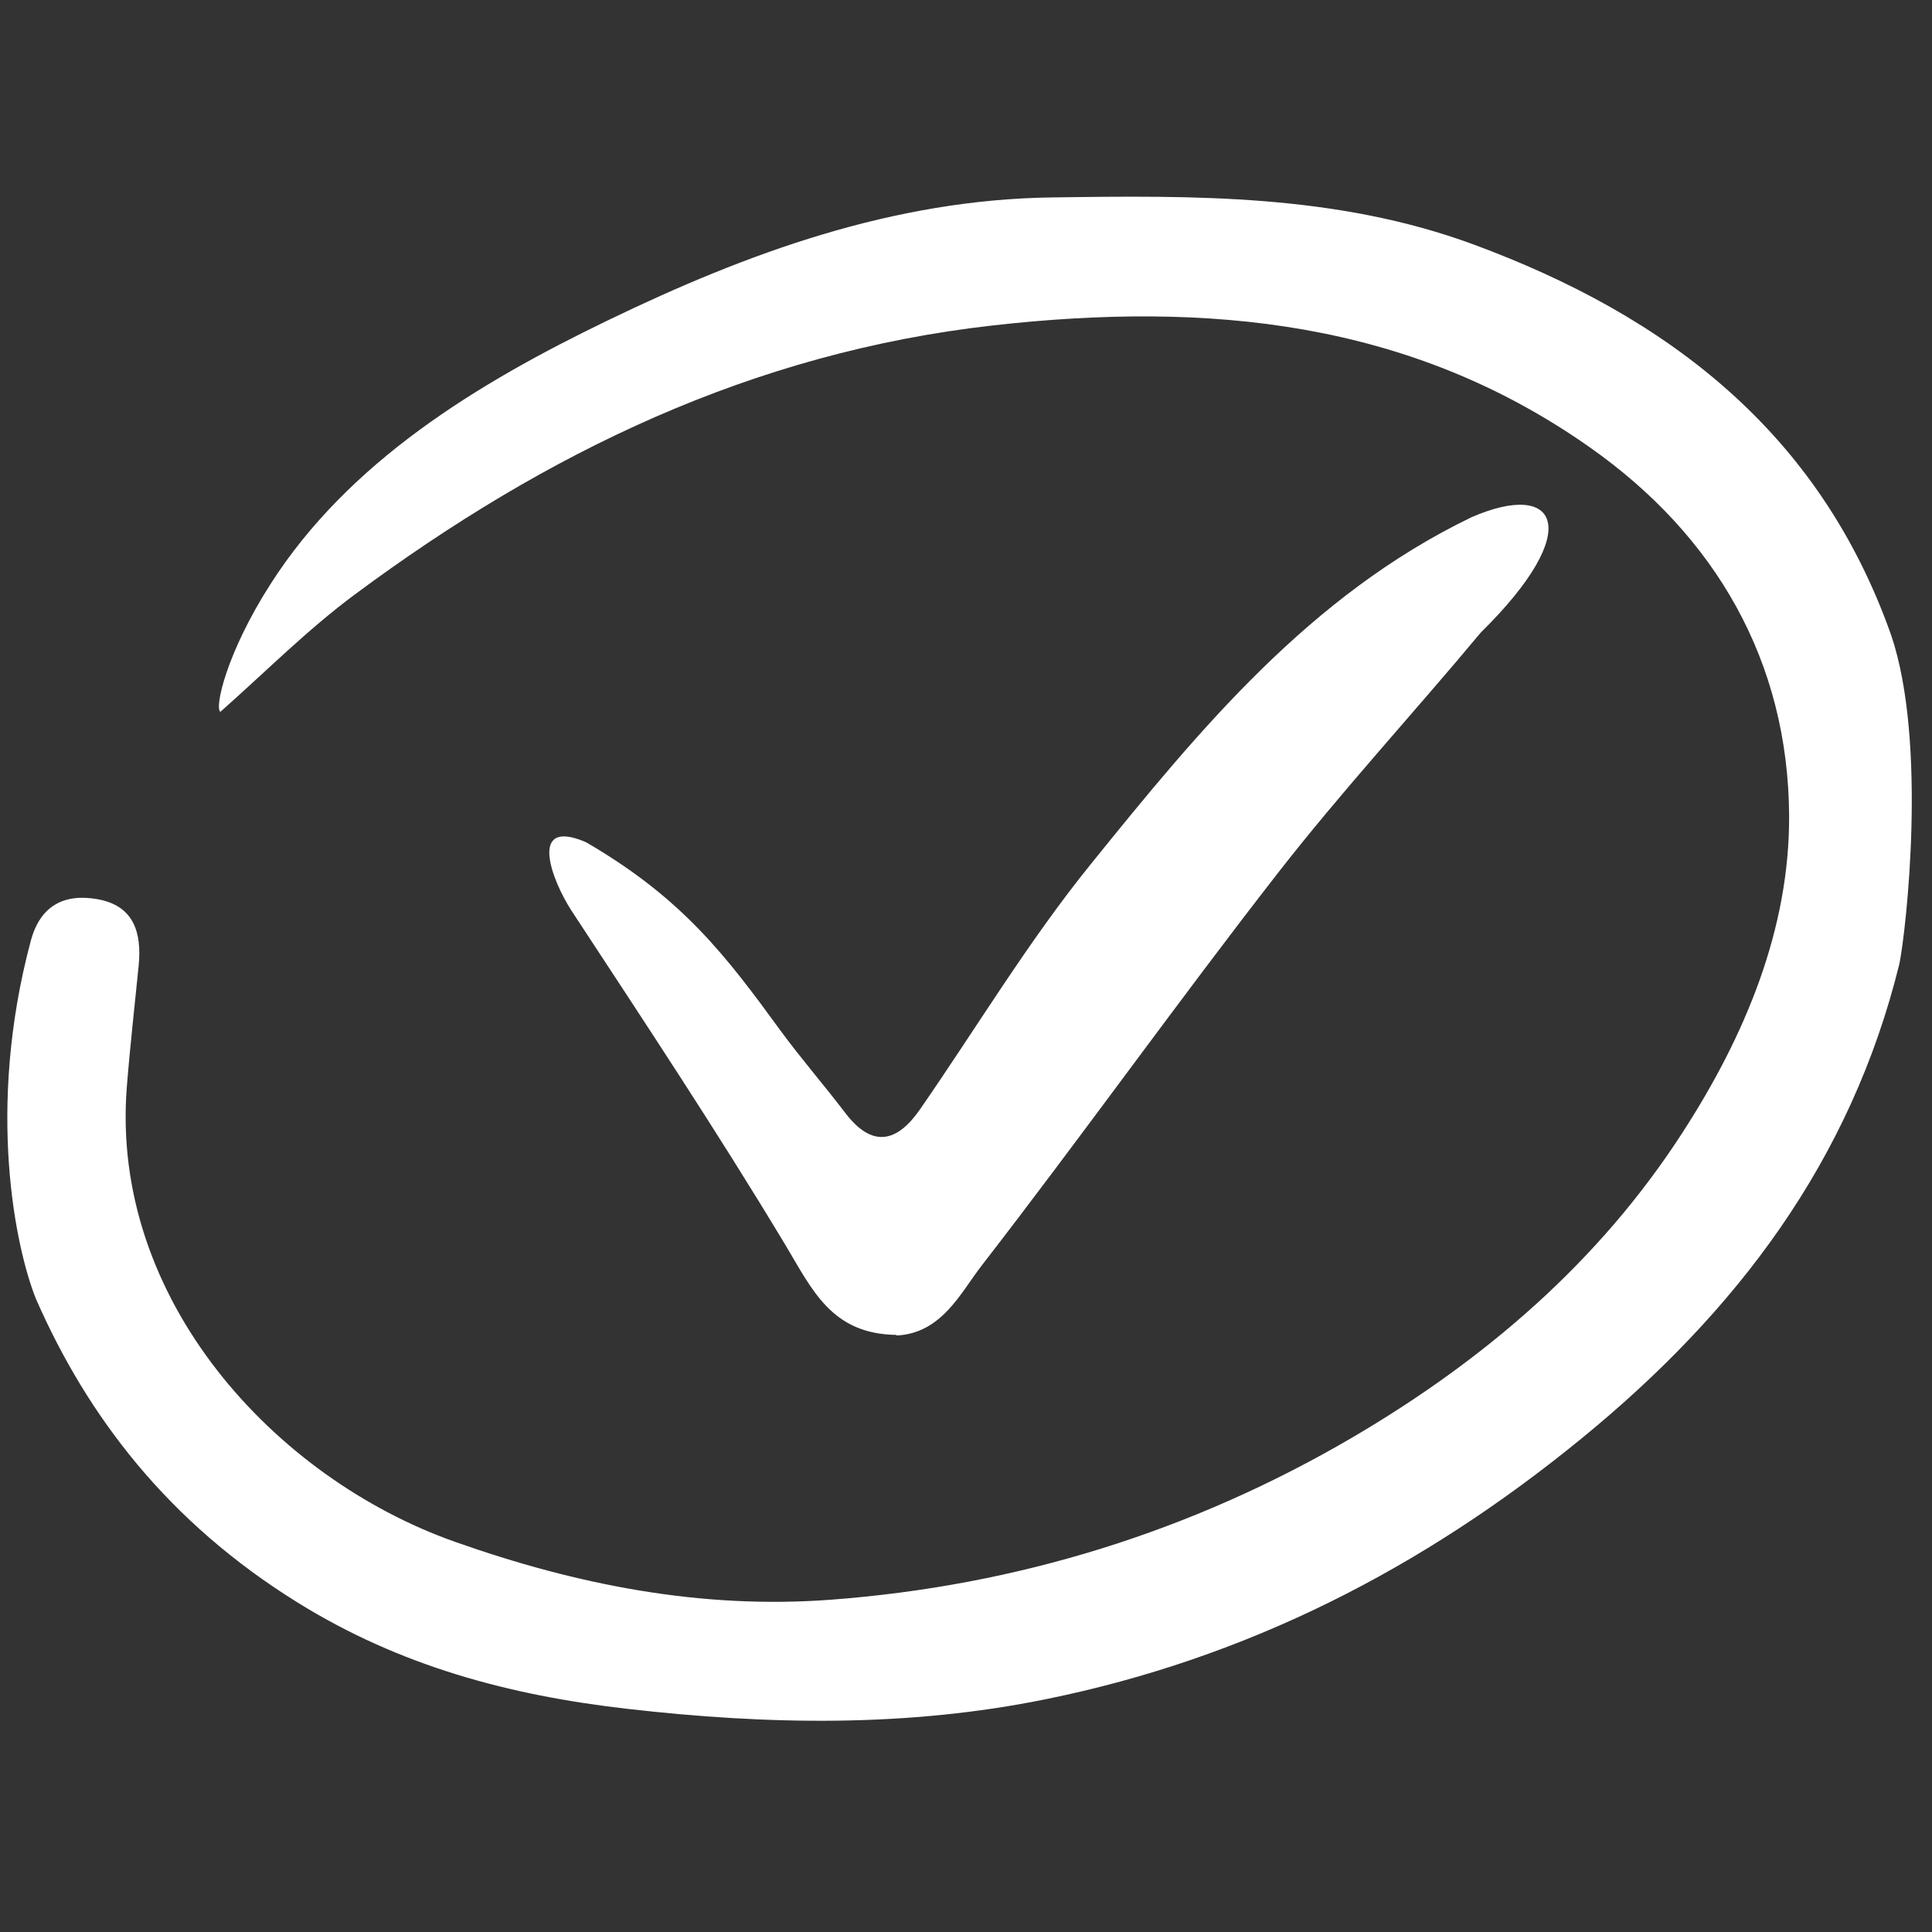 <?xml version="1.0" encoding="UTF-8"?>
<svg xmlns="http://www.w3.org/2000/svg" version="1.1" viewBox="0 0 96 96">
  <rect x="0" y="0" width="96" height="96" fill="#333333" stroke="none"/>
  <defs>
    <style>
      .cls-1 {
        fill: #fff;
      }
    </style>
  </defs>
  <!-- Generator: Adobe Illustrator 28.7.1, SVG Export Plug-In . SVG Version: 1.2.0 Build 142)  -->
  <g>
    <g id="Layer_1">
      <g id="Layer_1-2" data-name="Layer_1">
        <path class="cls-1" d="M94.38,47.89c-2.41,9.8-8.08,17.29-15.81,23.6-7.89,6.45-16.61,10.91-26.59,12.94-6.92,1.41-13.83,1.28-20.82.48-5.85-.67-11.28-2.12-16.37-5.28-6.45-4-10.44-9.25-13-15.08-1-2.48-2.5-9.44-.26-17.8.47-1.76,1.67-2.36,3.31-2.07,1.82.32,2.21,1.67,2.05,3.3-.2,2.02-.43,4.03-.59,6.05-.82,10.53,7.34,19.41,16.3,22.58,6.08,2.15,12.25,3.36,18.67,2.88,9.25-.69,17.95-3.39,25.94-8.07,6.54-3.84,12.24-8.7,16.41-15.17,3.1-4.8,5.31-10.09,5.28-15.74-.05-7.63-3.63-13.87-9.9-18.28-8.96-6.31-18.98-7.26-29.66-6.06-11.97,1.35-22.21,6.33-31.67,13.34-2.38,1.76-4.49,3.89-6.72,5.86-.3-.2.3-2.92,2.48-6.33,3.89-6.1,10.29-9.99,16.75-13.11,6.94-3.36,14.21-6.02,22.11-6.12,7.07-.1,14.11-.17,20.91,2.33,9.67,3.57,17.21,9.34,20.77,19.42,1.81,5.33.74,14.71.41,16.33h0Z"/>
        <path class="cls-1" d="M44.54,66.33c-3.25-.04-4.2-2.29-5.54-4.51-3.38-5.62-7.01-11.09-10.61-16.58-.96-1.48-2.19-4.65.73-3.39,4.82,2.8,6.98,5.68,9.67,9.37,1.02,1.39,2.16,2.7,3.21,4.08,1.34,1.76,2.57,1.47,3.71-.17,2.82-4.07,5.38-8.35,8.49-12.19,5.4-6.69,10.9-13.37,18.92-17.24,4.27-1.86,5.68.59.46,5.73-3.34,4.01-6.89,7.85-10.09,11.96-5,6.42-9.72,13.05-14.7,19.48-1.05,1.35-1.99,3.39-4.25,3.49v-.02Z"/>
      </g>
    </g>
  </g>
</svg>